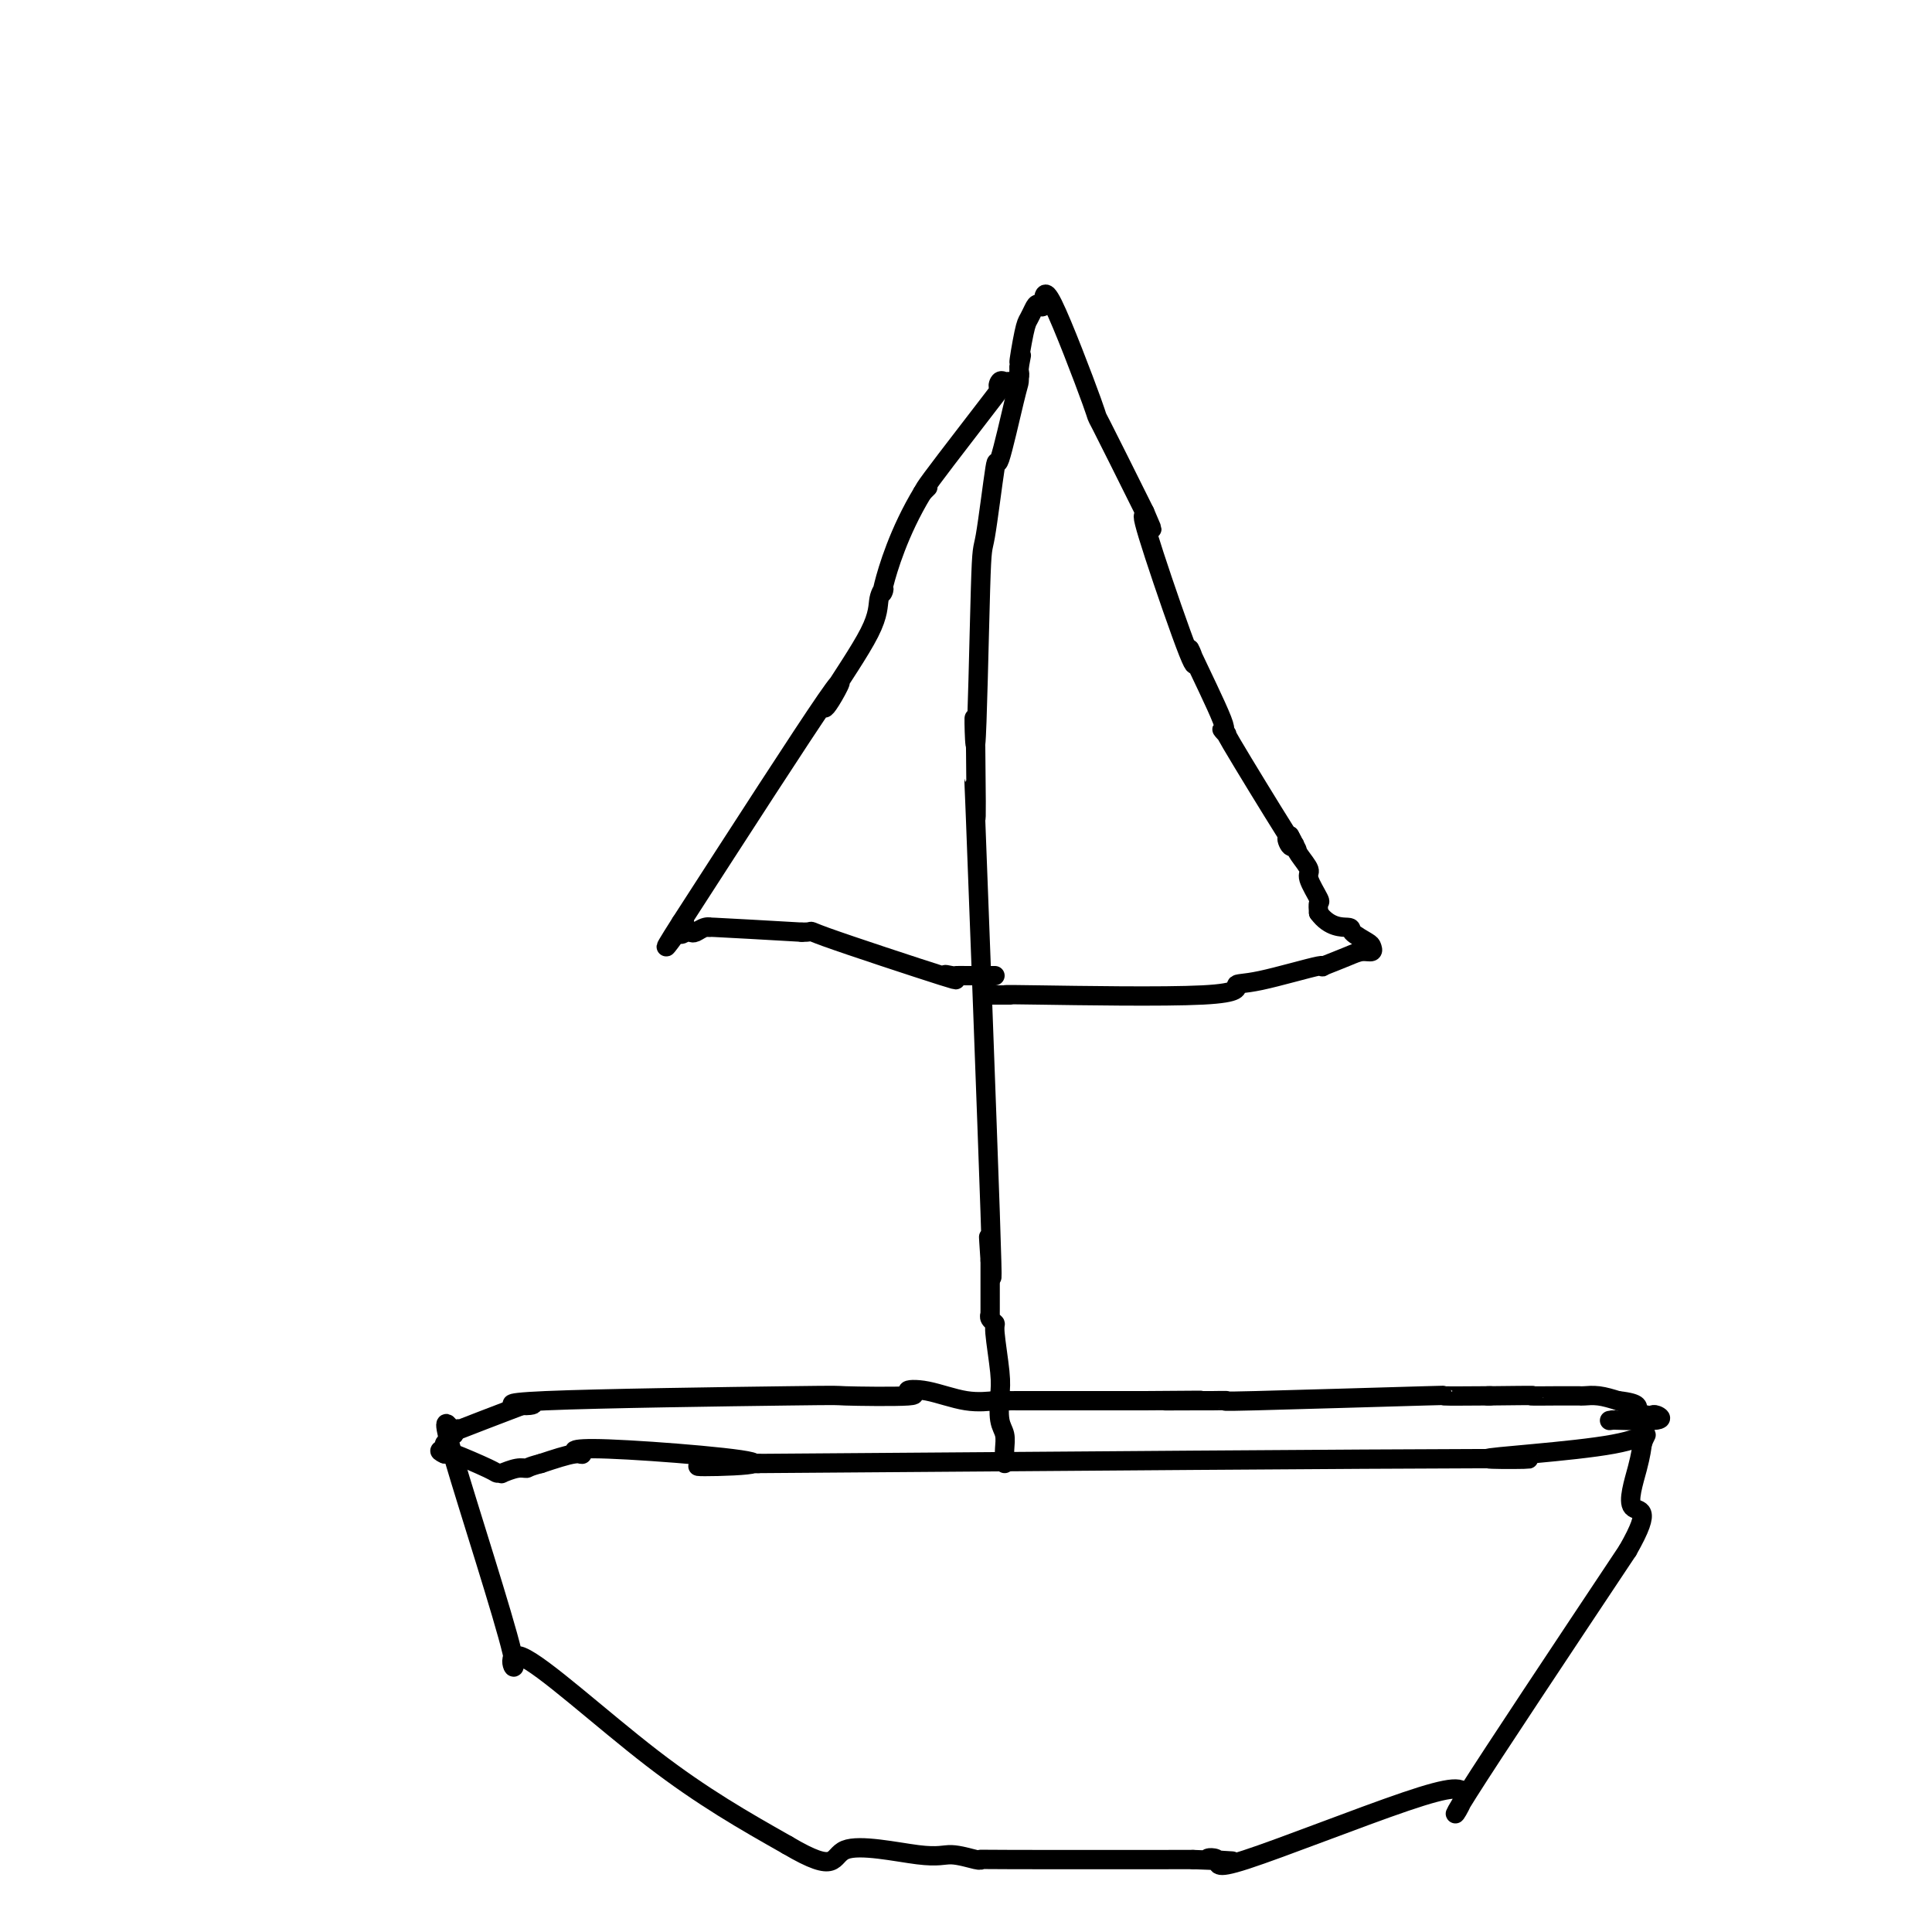 <svg viewBox='0 0 400 400' version='1.1' xmlns='http://www.w3.org/2000/svg' xmlns:xlink='http://www.w3.org/1999/xlink'><g fill='none' stroke='#000000' stroke-width='4' stroke-linecap='round' stroke-linejoin='round'><path d='M94,297c-1.469,-2.525 -2.938,-5.049 0,5c2.938,10.049 10.282,32.673 12,40c1.718,7.327 -2.191,-0.643 2,1c4.191,1.643 16.483,12.898 27,21c10.517,8.102 19.258,13.051 28,18'/><path d='M163,382c10.719,6.349 9.016,2.223 12,1c2.984,-1.223 10.654,0.457 15,1c4.346,0.543 5.366,-0.051 7,0c1.634,0.051 3.881,0.746 5,1c1.119,0.254 1.109,0.069 1,0c-0.109,-0.069 -0.317,-0.020 7,0c7.317,0.020 22.158,0.010 37,0'/><path d='M247,385c13.810,0.512 6.334,0.294 4,0c-2.334,-0.294 0.475,-0.662 1,0c0.525,0.662 -1.232,2.354 6,0c7.232,-2.354 23.454,-8.755 33,-12c9.546,-3.245 12.416,-3.335 12,-1c-0.416,2.335 -4.119,7.096 1,-1c5.119,-8.096 19.059,-29.048 33,-50'/><path d='M337,321c5.442,-9.523 2.046,-7.831 1,-9c-1.046,-1.169 0.257,-5.199 1,-8c0.743,-2.801 0.927,-4.372 1,-5c0.073,-0.628 0.037,-0.314 0,0'/><path d='M340,299c1.124,-3.589 2.435,-1.560 -6,0c-8.435,1.560 -26.617,2.651 -26,3c0.617,0.349 20.033,-0.043 -2,0c-22.033,0.043 -85.517,0.522 -149,1'/><path d='M157,303c-26.815,0.819 -2.354,0.866 -1,0c1.354,-0.866 -20.400,-2.644 -30,-3c-9.600,-0.356 -7.046,0.712 -6,1c1.046,0.288 0.585,-0.203 -1,0c-1.585,0.203 -4.292,1.102 -7,2'/><path d='M112,303c-2.774,0.707 -2.708,0.974 -3,1c-0.292,0.026 -0.940,-0.190 -2,0c-1.060,0.190 -2.530,0.786 -3,1c-0.470,0.214 0.061,0.047 0,0c-0.061,-0.047 -0.712,0.026 -1,0c-0.288,-0.026 -0.211,-0.151 -2,-1c-1.789,-0.849 -5.443,-2.421 -7,-3c-1.557,-0.579 -1.016,-0.165 -1,0c0.016,0.165 -0.492,0.083 -1,0'/><path d='M92,301c-1.840,-0.798 -0.438,-0.792 0,-1c0.438,-0.208 -0.086,-0.631 0,-1c0.086,-0.369 0.784,-0.684 1,-1c0.216,-0.316 -0.050,-0.635 0,-1c0.050,-0.365 0.415,-0.778 1,-1c0.585,-0.222 1.388,-0.252 1,0c-0.388,0.252 -1.968,0.786 0,0c1.968,-0.786 7.484,-2.893 13,-5'/><path d='M108,291c2.771,-0.729 3.199,-0.051 1,0c-2.199,0.051 -7.023,-0.526 4,-1c11.023,-0.474 37.894,-0.847 50,-1c12.106,-0.153 9.447,-0.086 12,0c2.553,0.086 10.320,0.191 13,0c2.680,-0.191 0.275,-0.678 0,-1c-0.275,-0.322 1.579,-0.479 4,0c2.421,0.479 5.407,1.592 8,2c2.593,0.408 4.791,0.109 6,0c1.209,-0.109 1.427,-0.029 2,0c0.573,0.029 1.500,0.008 1,0c-0.500,-0.008 -2.429,-0.002 2,0c4.429,0.002 15.214,0.001 26,0'/><path d='M237,290c20.757,-0.154 8.148,-0.040 5,0c-3.148,0.040 3.164,0.007 6,0c2.836,-0.007 2.198,0.012 3,0c0.802,-0.012 3.046,-0.056 3,0c-0.046,0.056 -2.383,0.211 6,0c8.383,-0.211 27.484,-0.789 35,-1c7.516,-0.211 3.447,-0.057 4,0c0.553,0.057 5.730,0.016 8,0c2.270,-0.016 1.635,-0.008 1,0'/><path d='M308,289c12.717,-0.155 9.008,-0.041 9,0c-0.008,0.041 3.685,0.011 5,0c1.315,-0.011 0.250,-0.003 0,0c-0.250,0.003 0.313,0.001 1,0c0.687,-0.001 1.499,-0.001 2,0c0.501,0.001 0.692,0.003 1,0c0.308,-0.003 0.732,-0.011 1,0c0.268,0.011 0.380,0.041 1,0c0.620,-0.041 1.749,-0.155 3,0c1.251,0.155 2.626,0.577 4,1'/><path d='M335,290c4.975,0.548 3.914,1.419 4,2c0.086,0.581 1.319,0.874 2,1c0.681,0.126 0.812,0.085 1,0c0.188,-0.085 0.435,-0.215 1,0c0.565,0.215 1.447,0.776 0,1c-1.447,0.224 -5.224,0.112 -9,0'/><path d='M334,294c-1.333,0.167 -0.667,0.083 0,0'/><path d='M208,303c0.008,-0.272 0.016,-0.544 0,-1c-0.016,-0.456 -0.056,-1.096 0,-2c0.056,-0.904 0.207,-2.071 0,-3c-0.207,-0.929 -0.772,-1.621 -1,-3c-0.228,-1.379 -0.117,-3.444 0,-5c0.117,-1.556 0.242,-2.602 0,-5c-0.242,-2.398 -0.849,-6.146 -1,-8c-0.151,-1.854 0.156,-1.814 0,-2c-0.156,-0.186 -0.774,-0.600 -1,-1c-0.226,-0.400 -0.061,-0.788 0,-1c0.061,-0.212 0.016,-0.249 0,0c-0.016,0.249 -0.005,0.786 0,-1c0.005,-1.786 0.002,-5.893 0,-10'/><path d='M205,261c-0.513,-7.501 -0.295,-5.253 0,-1c0.295,4.253 0.667,10.511 0,-9c-0.667,-19.511 -2.372,-64.791 -3,-81c-0.628,-16.209 -0.179,-3.345 0,-1c0.179,2.345 0.090,-5.827 0,-14'/><path d='M202,155c-0.517,-14.799 -0.309,1.202 0,-1c0.309,-2.202 0.720,-22.607 1,-32c0.280,-9.393 0.429,-7.773 1,-11c0.571,-3.227 1.565,-11.302 2,-14c0.435,-2.698 0.313,-0.018 1,-2c0.687,-1.982 2.184,-8.624 3,-12c0.816,-3.376 0.950,-3.486 1,-4c0.050,-0.514 0.014,-1.433 0,-2c-0.014,-0.567 -0.007,-0.784 0,-1'/><path d='M211,76c1.035,-5.319 0.122,-1.115 0,-1c-0.122,0.115 0.545,-3.859 1,-6c0.455,-2.141 0.696,-2.450 1,-3c0.304,-0.550 0.672,-1.341 1,-2c0.328,-0.659 0.617,-1.185 1,-1c0.383,0.185 0.859,1.080 1,0c0.141,-1.080 -0.055,-4.135 2,0c2.055,4.135 6.361,15.459 8,20c1.639,4.541 0.611,2.297 2,5c1.389,2.703 5.194,10.351 9,18'/><path d='M237,106c2.925,6.710 0.739,1.985 0,1c-0.739,-0.985 -0.031,1.769 2,8c2.031,6.231 5.387,15.937 7,20c1.613,4.063 1.485,2.482 1,1c-0.485,-1.482 -1.328,-2.866 0,0c1.328,2.866 4.827,9.983 6,13c1.173,3.017 0.022,1.936 0,2c-0.022,0.064 1.087,1.275 1,1c-0.087,-0.275 -1.370,-2.036 1,2c2.370,4.036 8.391,13.867 11,18c2.609,4.133 1.804,2.566 1,1'/><path d='M267,173c3.265,6.046 0.929,2.161 0,1c-0.929,-1.161 -0.451,0.403 0,1c0.451,0.597 0.875,0.226 1,0c0.125,-0.226 -0.050,-0.309 0,0c0.050,0.309 0.325,1.010 1,2c0.675,0.990 1.750,2.271 2,3c0.250,0.729 -0.325,0.907 0,2c0.325,1.093 1.549,3.102 2,4c0.451,0.898 0.129,0.685 0,1c-0.129,0.315 -0.064,1.157 0,2'/><path d='M273,189c2.271,3.123 4.950,2.932 6,3c1.050,0.068 0.472,0.396 1,1c0.528,0.604 2.162,1.485 3,2c0.838,0.515 0.879,0.666 1,1c0.121,0.334 0.321,0.852 0,1c-0.321,0.148 -1.163,-0.076 -2,0c-0.837,0.076 -1.668,0.450 -3,1c-1.332,0.550 -3.166,1.275 -5,2'/><path d='M274,200c-0.979,0.599 1.074,-0.404 -1,0c-2.074,0.404 -8.274,2.213 -12,3c-3.726,0.787 -4.978,0.551 -5,1c-0.022,0.449 1.186,1.582 -7,2c-8.186,0.418 -25.768,0.119 -34,0c-8.232,-0.119 -7.116,-0.060 -6,0'/><path d='M209,206c-6.371,0.000 -2.298,0.000 -1,0c1.298,-0.000 -0.178,0.000 -1,0c-0.822,0.000 -0.991,0.000 -1,0c-0.009,0.000 0.142,0.000 0,0c-0.142,0.000 -0.577,0.000 -1,0c-0.423,0.000 -0.835,0.000 -1,0c-0.165,0.000 -0.082,0.000 0,0'/><path d='M211,77c0.089,0.308 0.178,0.617 0,1c-0.178,0.383 -0.625,0.841 -1,1c-0.375,0.159 -0.680,0.019 -1,0c-0.320,-0.019 -0.656,0.081 -1,0c-0.344,-0.081 -0.697,-0.345 -1,0c-0.303,0.345 -0.556,1.300 0,1c0.556,-0.300 1.922,-1.854 -1,2c-2.922,3.854 -10.133,13.114 -13,17c-2.867,3.886 -1.391,2.396 -1,2c0.391,-0.396 -0.305,0.302 -1,1'/><path d='M191,102c-4.922,8.126 -7.229,15.942 -8,19c-0.771,3.058 -0.008,1.357 0,1c0.008,-0.357 -0.740,0.631 -1,2c-0.260,1.369 -0.034,3.121 -2,7c-1.966,3.879 -6.125,9.885 -8,13c-1.875,3.115 -1.466,3.339 0,1c1.466,-2.339 3.990,-7.240 -1,0c-4.990,7.240 -17.495,26.620 -30,46'/><path d='M141,191c-6.021,9.448 -1.573,3.069 0,1c1.573,-2.069 0.270,0.174 0,1c-0.270,0.826 0.494,0.236 1,0c0.506,-0.236 0.753,-0.116 1,0c0.247,0.116 0.494,0.230 1,0c0.506,-0.230 1.270,-0.804 2,-1c0.730,-0.196 1.427,-0.014 1,0c-0.427,0.014 -1.979,-0.139 1,0c2.979,0.139 10.490,0.569 18,1'/><path d='M166,193c3.556,0.050 -0.054,-0.824 5,1c5.054,1.824 18.771,6.345 24,8c5.229,1.655 1.968,0.443 1,0c-0.968,-0.443 0.355,-0.119 1,0c0.645,0.119 0.612,0.032 1,0c0.388,-0.032 1.197,-0.009 2,0c0.803,0.009 1.601,0.002 2,0c0.399,-0.002 0.400,-0.001 1,0c0.600,0.001 1.800,0.000 3,0'/></g>
</svg>